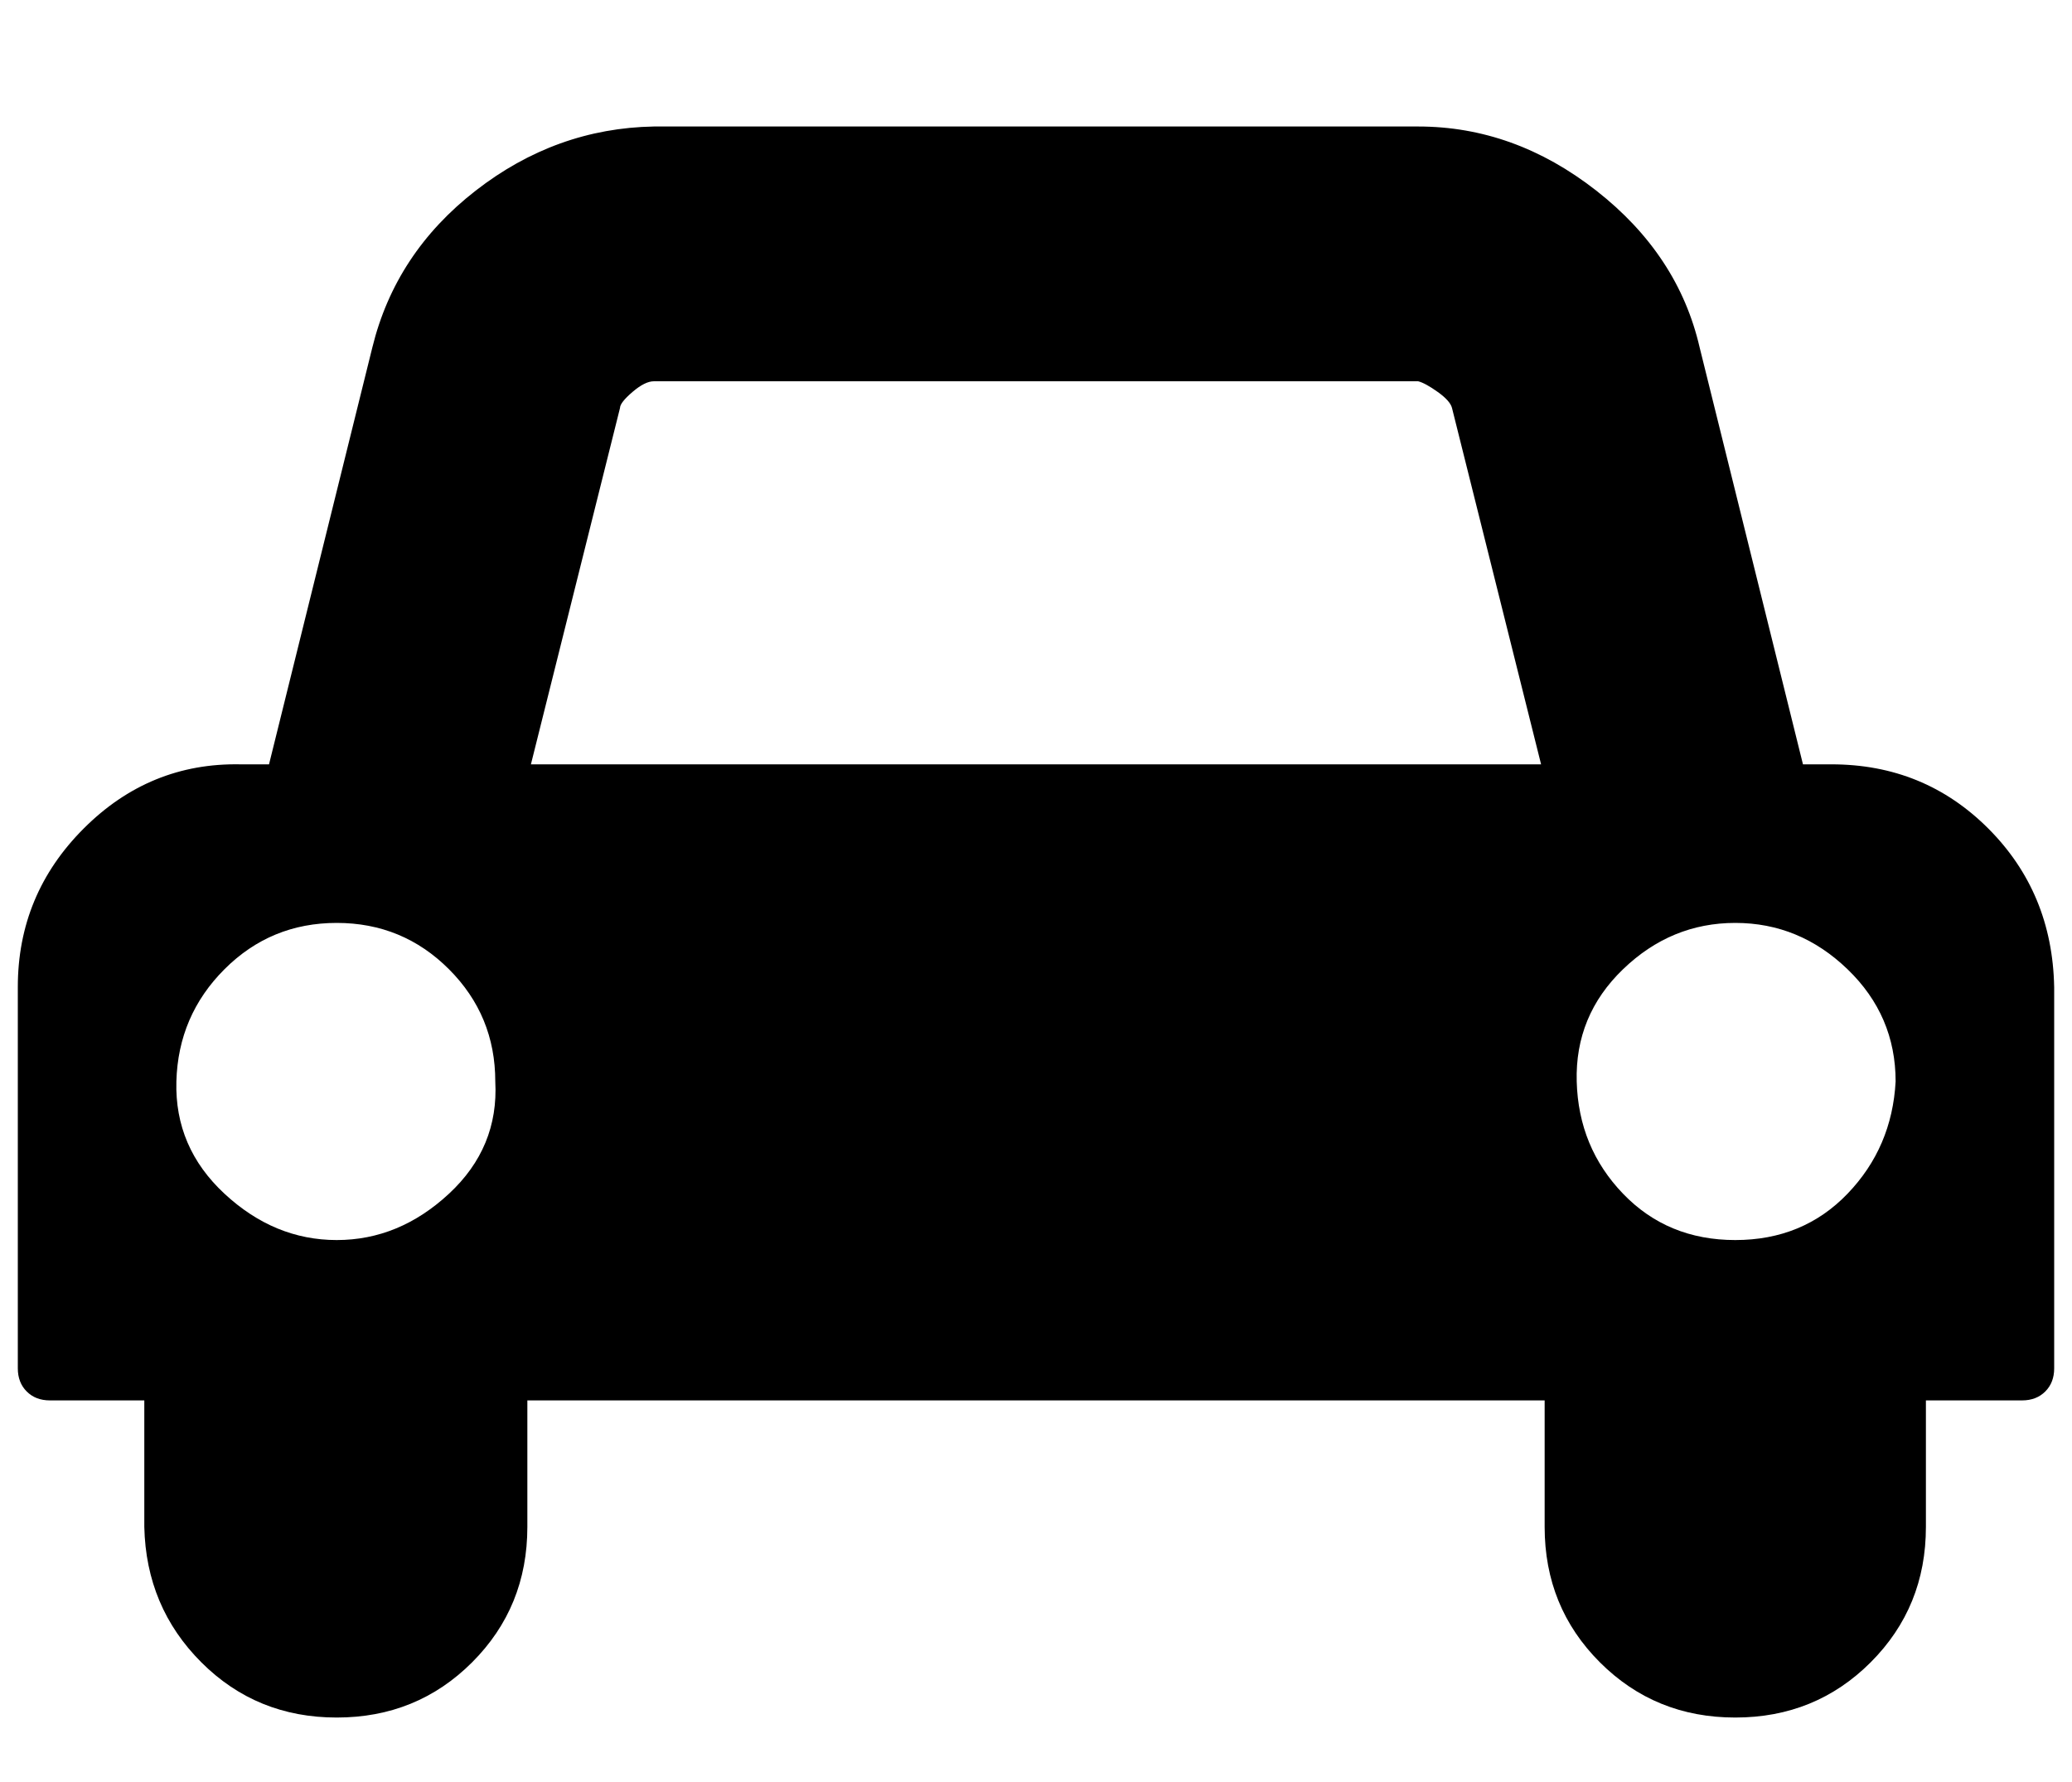 <?xml version="1.0" standalone="no"?>
<!DOCTYPE svg PUBLIC "-//W3C//DTD SVG 1.1//EN" "http://www.w3.org/Graphics/SVG/1.1/DTD/svg11.dtd" >
<svg xmlns="http://www.w3.org/2000/svg" xmlns:xlink="http://www.w3.org/1999/xlink" version="1.1" viewBox="-10 0 1163 1000">
   <path fill="currentColor"
d="M268 607q0 -37 -26 -63t-63 -26t-63 26t-27 63t27 63t63 26t63 -26t26 -63zM288 429h567l-50 -200q-1 -4 -8 -9t-11 -6h-429q-5 0 -12 6t-7 9zM1054 607q0 -37 -27 -63t-63 -26t-63 26t-26 63t26 63t63 26t63 -26t27 -63zM1143 554v214q0 8 -5 13t-13 5h-54v71
q0 45 -31 76t-76 31t-76 -31t-31 -76v-71h-571v71q0 45 -31 76t-76 31t-76 -31t-32 -76v-71h-53q-8 0 -13 -5t-5 -13v-214q0 -52 37 -89t88 -36h16l58 -234q13 -53 58 -88t100 -36h429q54 0 100 36t58 88l58 234h16q52 0 88 36t37 89z" />
</svg>
